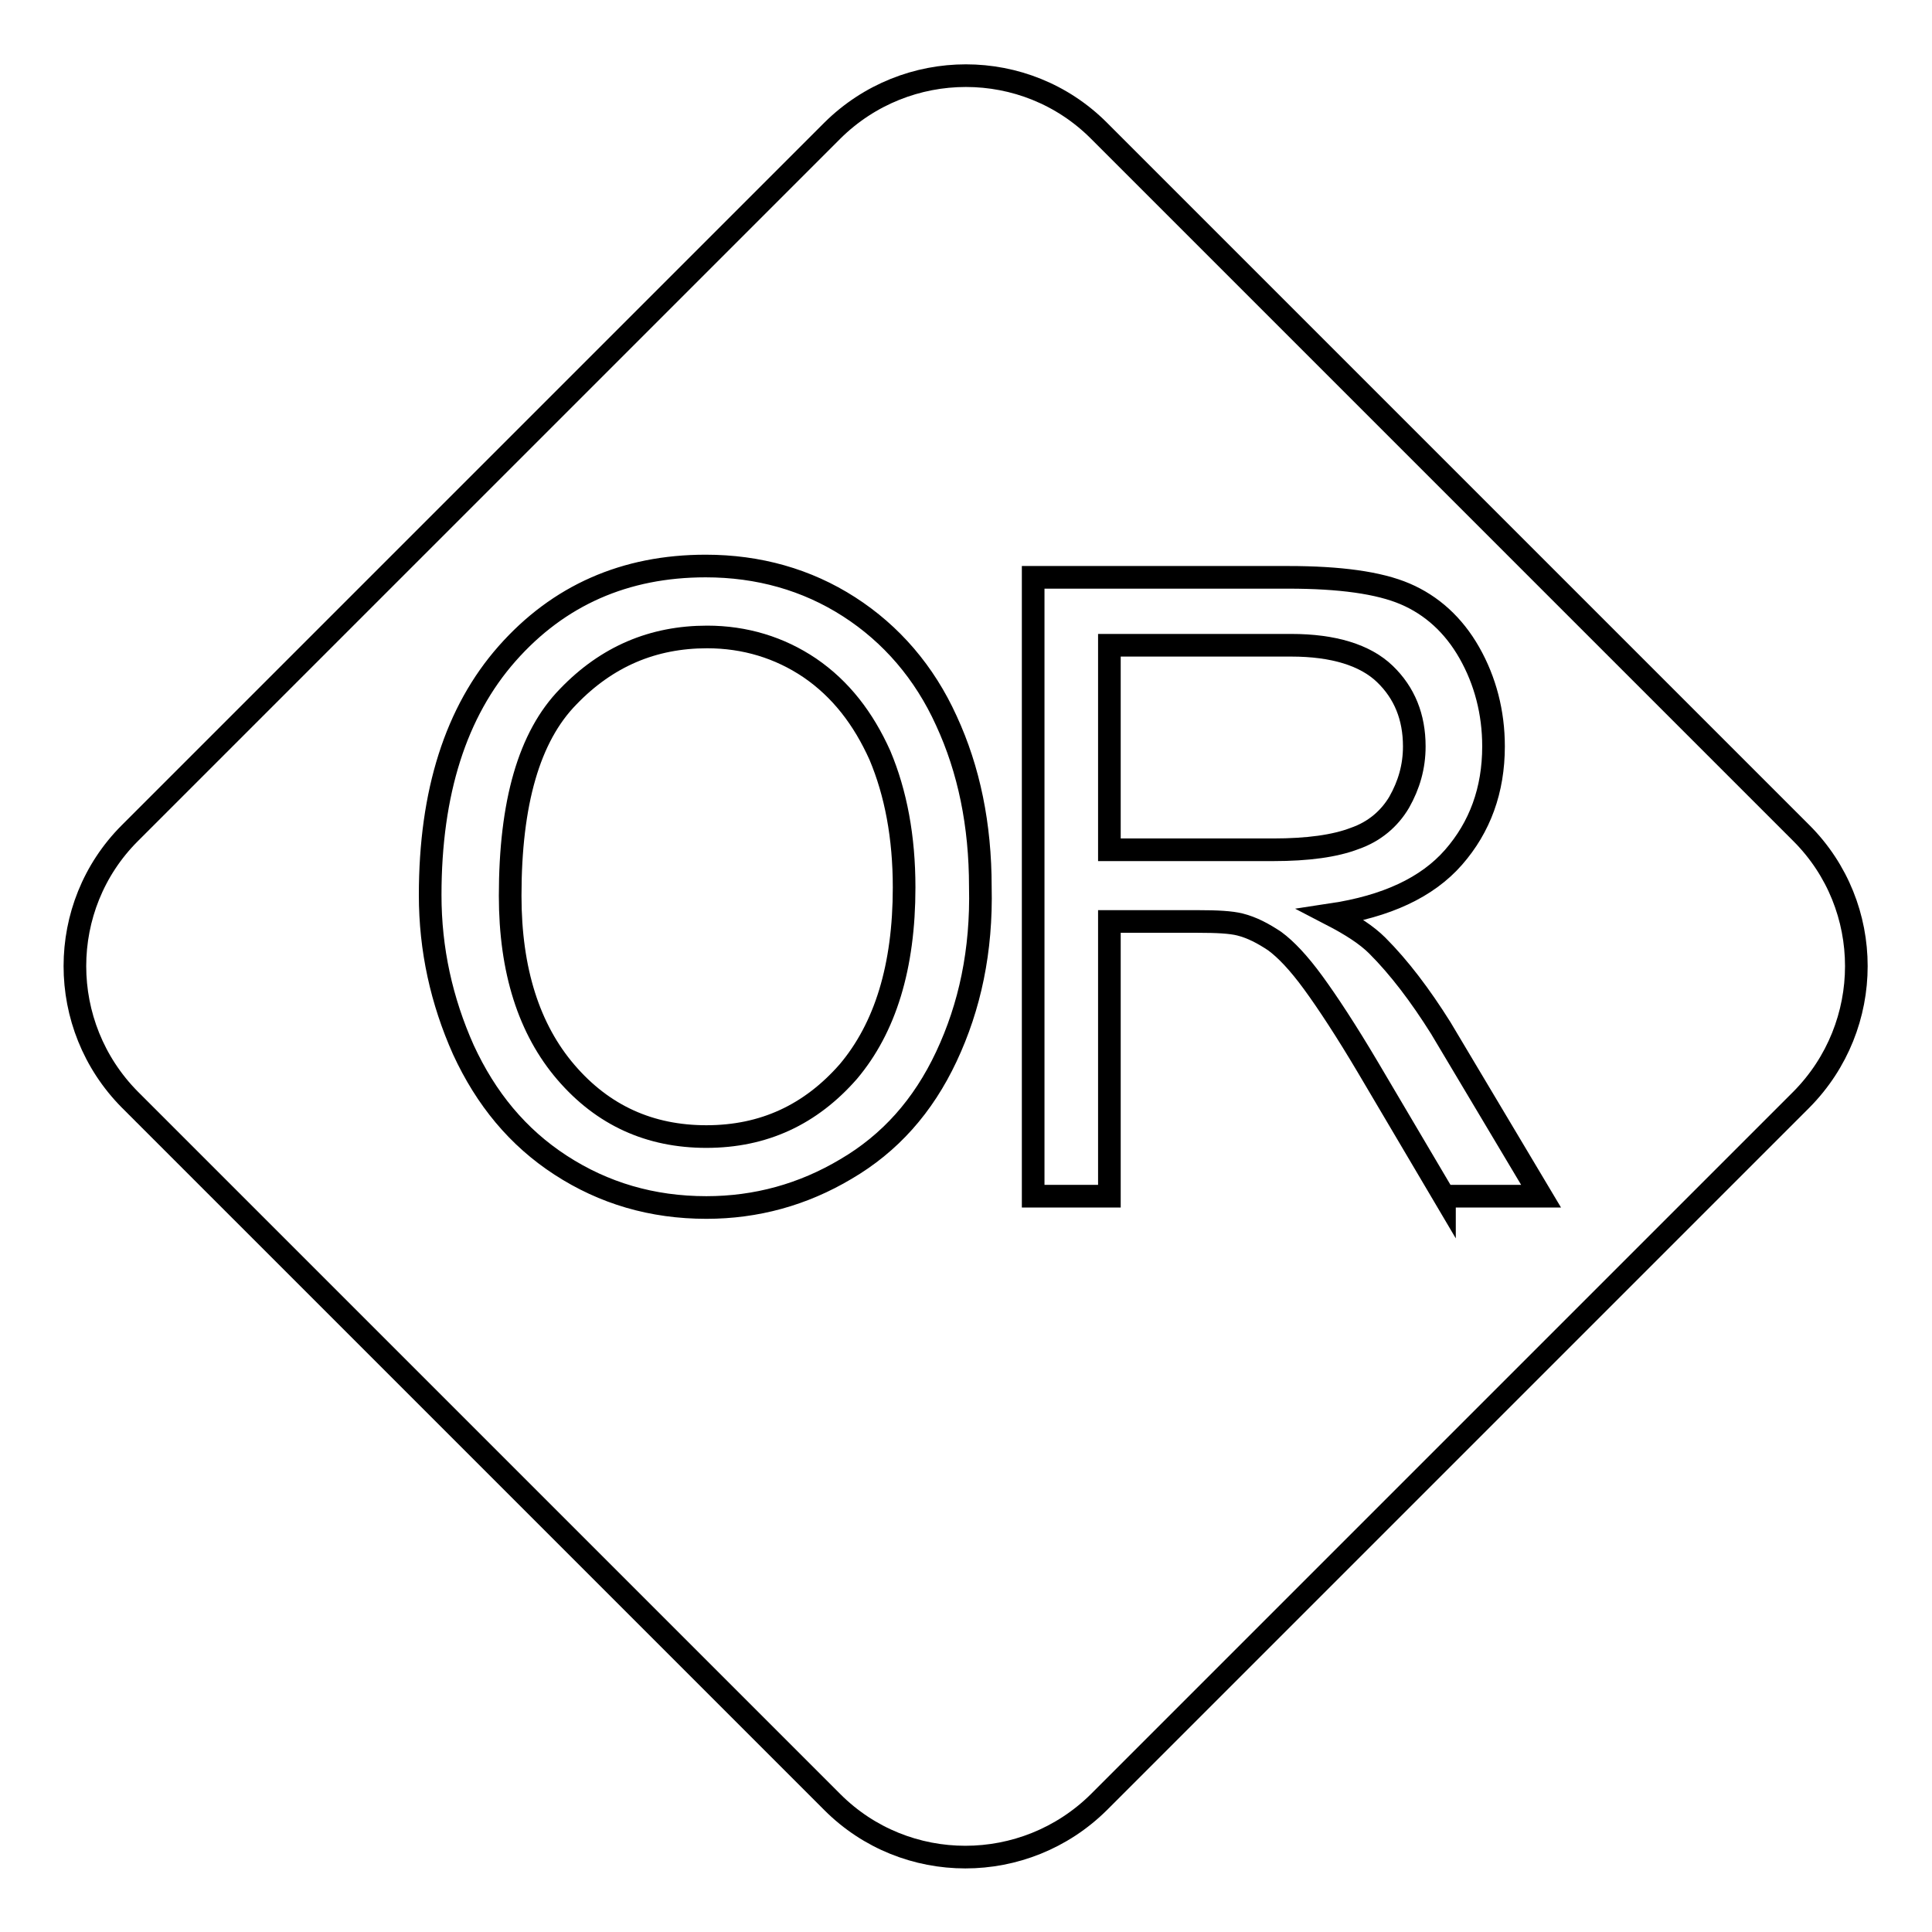 <?xml version="1.0" encoding="utf-8"?>
<!-- Svg Vector Icons : http://www.onlinewebfonts.com/icon -->
<!DOCTYPE svg PUBLIC "-//W3C//DTD SVG 1.1//EN" "http://www.w3.org/Graphics/SVG/1.1/DTD/svg11.dtd">
<svg version="1.1" xmlns="http://www.w3.org/2000/svg" xmlns:xlink="http://www.w3.org/1999/xlink" x="0px" y="0px" viewBox="0 0 256 256" enable-background="new 0 0 256 256" xml:space="preserve">
<g><g><path stroke-width="3" fill-opacity="0" stroke="#000000"  d="M107.3,88.5c-4-2.7-8.6-4.1-13.6-4.1c-7.2,0-13.3,2.6-18.4,7.9c-5.2,5.3-7.7,14.1-7.7,26.4c0,9.9,2.5,17.7,7.4,23.4c4.9,5.7,11.1,8.5,18.6,8.5c7.6,0,13.8-2.9,18.8-8.6c4.9-5.8,7.4-13.9,7.4-24.4c0-6.7-1.1-12.5-3.2-17.5C114.4,95.2,111.4,91.3,107.3,88.5z"/><path stroke-width="3" fill-opacity="0" stroke="#000000"  d="M185.4,106.3c1.3-2.3,2-4.7,2-7.4c0-3.9-1.3-7.1-3.9-9.6c-2.6-2.5-6.8-3.8-12.4-3.8H147v27.1h21.7c4.6,0,8.2-0.5,10.8-1.5C182.1,110.2,184.1,108.5,185.4,106.3z"/><path stroke-width="3" fill-opacity="0" stroke="#000000"  d="M238.7,110.4l-93.1-93.1c-9.7-9.7-25.5-9.7-35.3,0l-93.1,93.1c-9.7,9.7-9.7,25.5,0,35.3l93.1,93.1c9.7,9.7,25.5,9.7,35.3,0l93.1-93.1C248.4,135.9,248.4,120.1,238.7,110.4z M125.4,140c-3.1,6.6-7.5,11.5-13.3,14.9c-5.7,3.4-11.9,5.1-18.5,5.1c-7.2,0-13.6-1.9-19.3-5.6c-5.7-3.7-9.9-8.8-12.9-15.3c-2.9-6.5-4.4-13.3-4.4-20.5c0-13.6,3.4-24.3,10.2-32c6.8-7.7,15.6-11.6,26.3-11.6c7,0,13.4,1.8,19,5.4s10,8.7,12.9,15.1c3,6.5,4.5,13.8,4.5,22C130.1,126,128.5,133.4,125.4,140z M191.4,158.6l-10.1-17.1c-2.9-4.9-5.4-8.7-7.3-11.3c-1.9-2.6-3.6-4.4-5.1-5.5c-1.5-1-3-1.8-4.6-2.2c-1.2-0.3-3-0.4-5.6-0.4H147v36.4h-10.1v-82h33.8c6.8,0,12,0.7,15.5,2.2c3.5,1.5,6.4,4.1,8.5,7.8c2.1,3.7,3.2,7.9,3.2,12.4c0,5.8-1.8,10.7-5.3,14.7c-3.5,4-8.9,6.5-16.2,7.6c2.7,1.4,4.7,2.7,6.1,4.1c2.9,2.9,5.7,6.6,8.4,10.9l13.3,22.3H191.4L191.4,158.6z"/></g></g>
</svg>